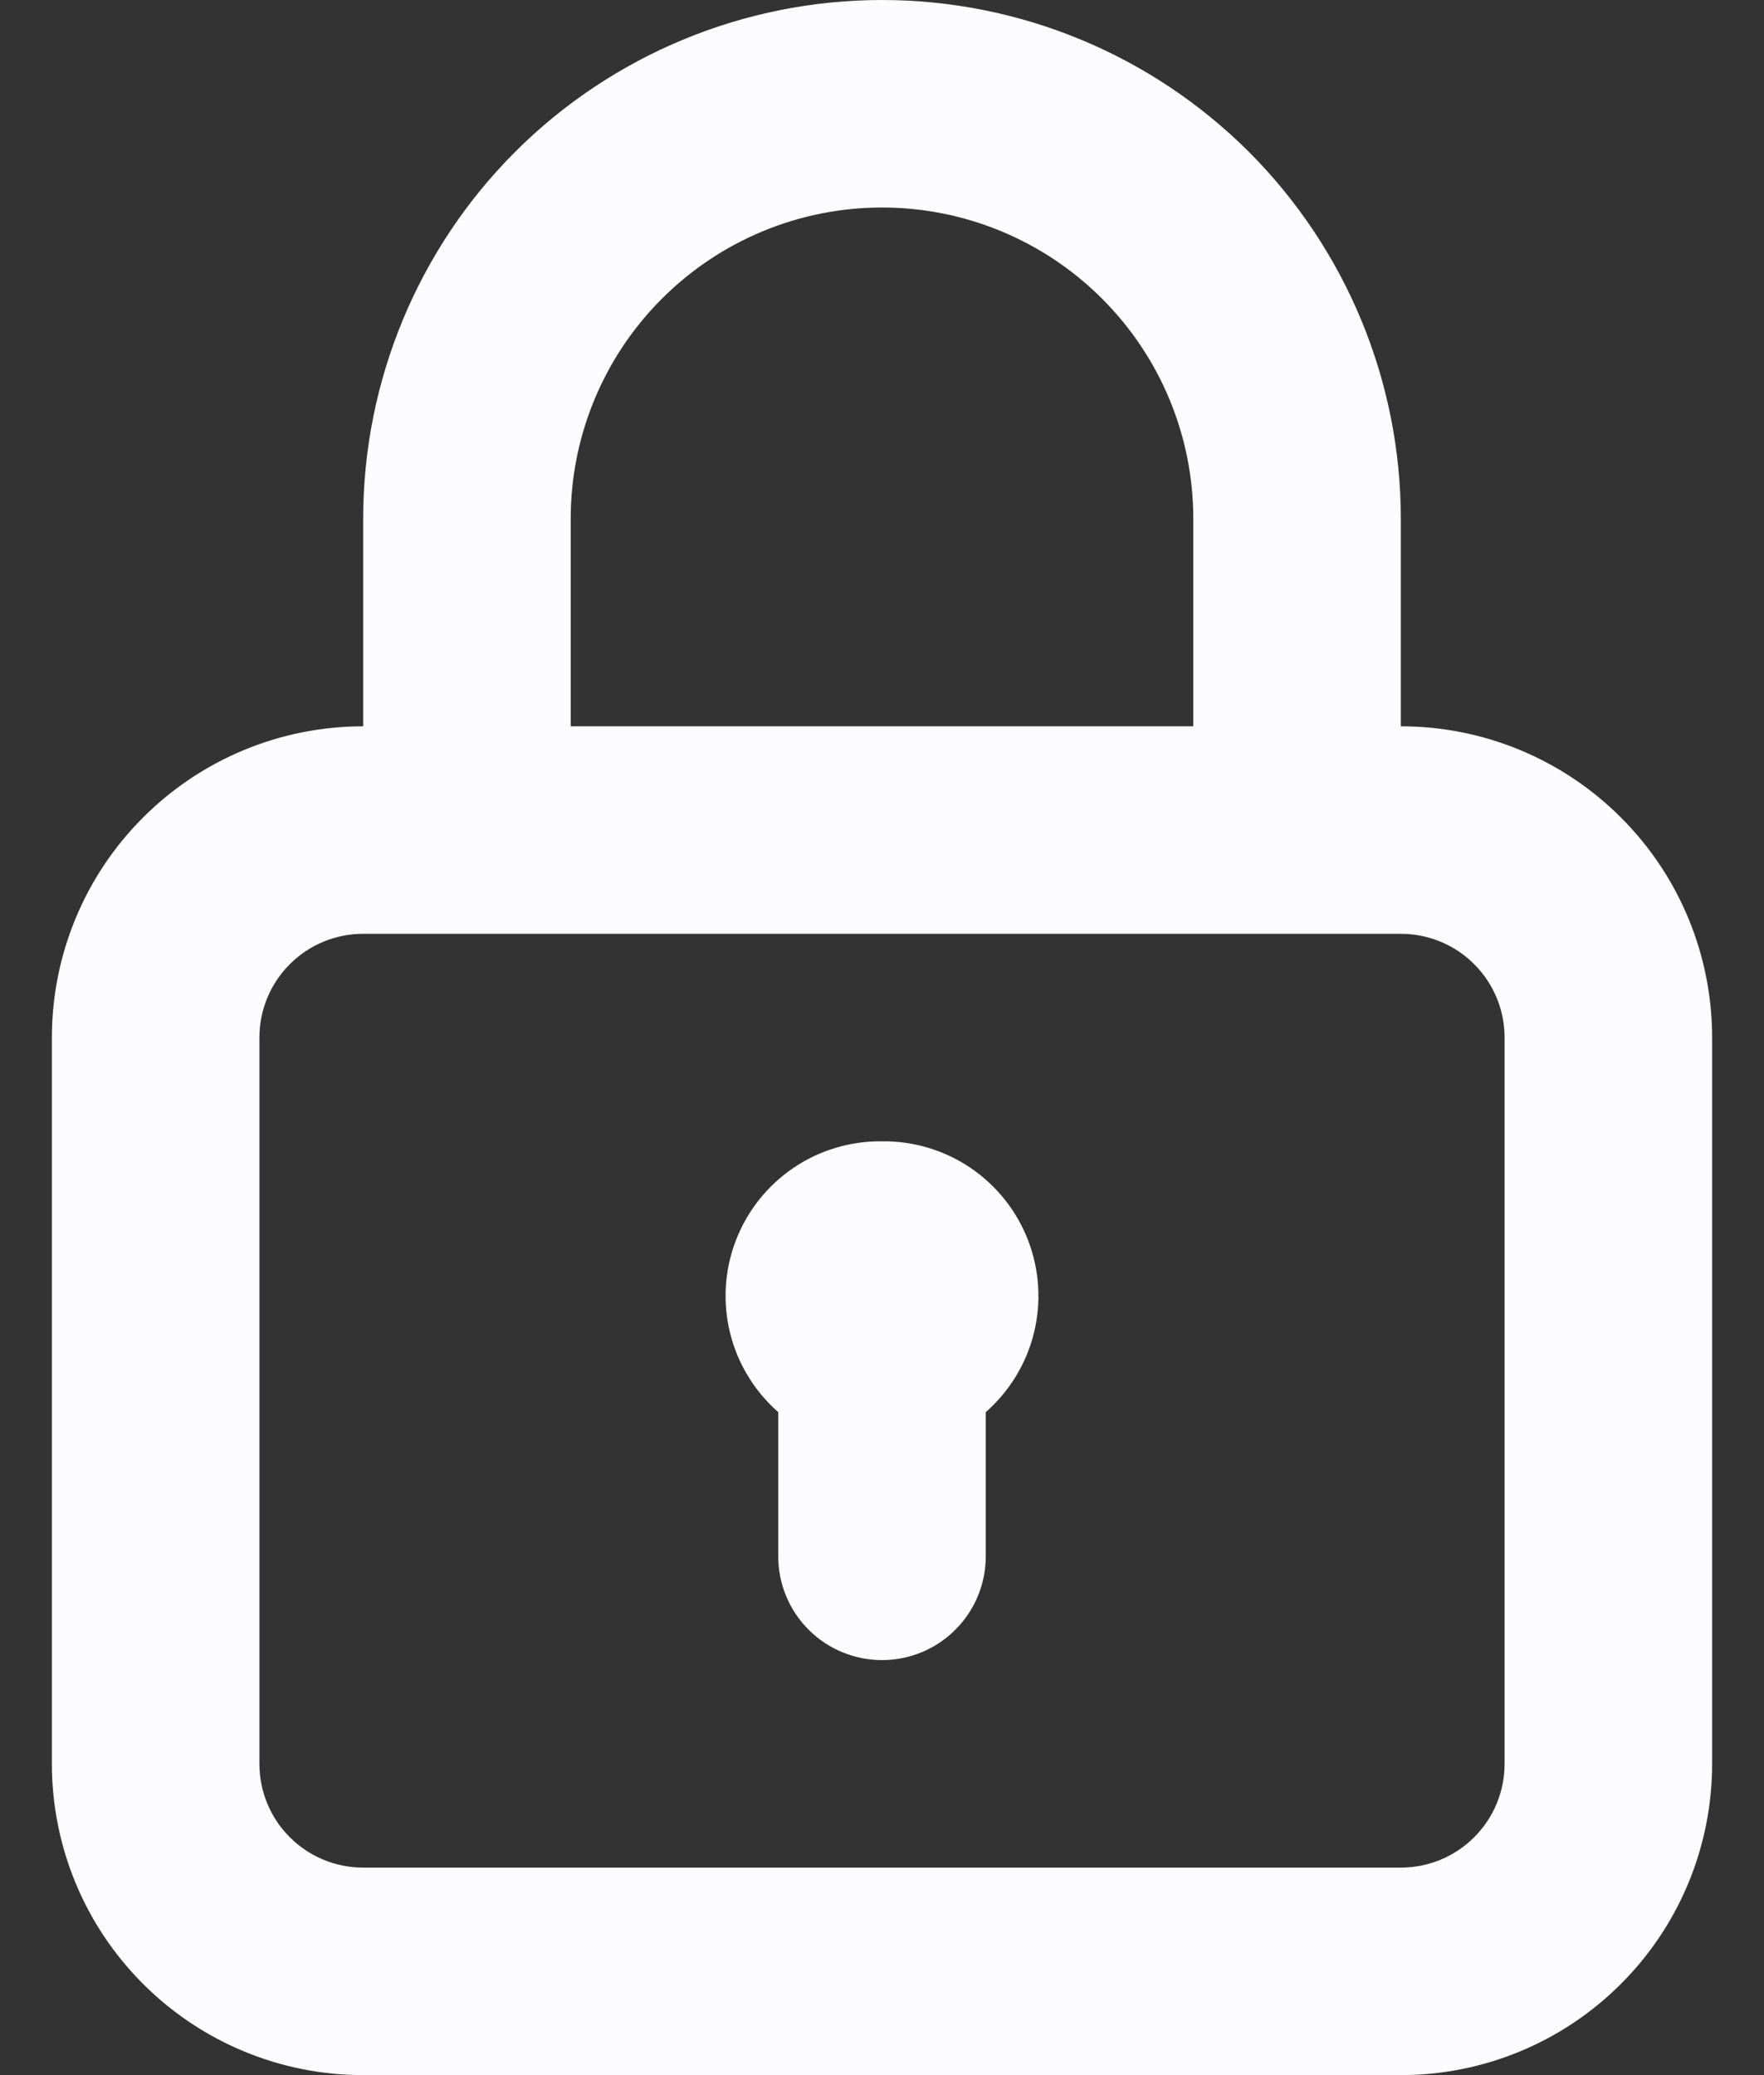 <svg width="17" height="20" viewBox="0 0 17 20" fill="none" xmlns="http://www.w3.org/2000/svg">
<rect x="0" y="0" width="17" height="20" fill="#333333" stroke="none"/>
<path d="M8.5 11C8.196 10.996 7.897 11.086 7.645 11.257C7.394 11.428 7.2 11.672 7.091 11.957C6.982 12.241 6.963 12.552 7.036 12.848C7.109 13.143 7.271 13.409 7.5 13.61V15C7.5 15.265 7.605 15.52 7.793 15.707C7.98 15.895 8.235 16 8.5 16C8.765 16 9.02 15.895 9.207 15.707C9.395 15.52 9.5 15.265 9.5 15V13.61C9.729 13.409 9.891 13.143 9.964 12.848C10.037 12.552 10.018 12.241 9.909 11.957C9.8 11.672 9.606 11.428 9.355 11.257C9.103 11.086 8.804 10.996 8.5 11ZM13.5 7V5C13.5 3.674 12.973 2.402 12.036 1.464C11.098 0.527 9.826 0 8.5 0C7.174 0 5.902 0.527 4.964 1.464C4.027 2.402 3.5 3.674 3.5 5V7C2.704 7 1.941 7.316 1.379 7.879C0.816 8.441 0.5 9.204 0.5 10V17C0.5 17.796 0.816 18.559 1.379 19.121C1.941 19.684 2.704 20 3.5 20H13.5C14.296 20 15.059 19.684 15.621 19.121C16.184 18.559 16.5 17.796 16.5 17V10C16.5 9.204 16.184 8.441 15.621 7.879C15.059 7.316 14.296 7 13.5 7ZM5.5 5C5.5 4.204 5.816 3.441 6.379 2.879C6.941 2.316 7.704 2 8.5 2C9.296 2 10.059 2.316 10.621 2.879C11.184 3.441 11.5 4.204 11.5 5V7H5.5V5ZM14.5 17C14.5 17.265 14.395 17.52 14.207 17.707C14.02 17.895 13.765 18 13.5 18H3.5C3.235 18 2.98 17.895 2.793 17.707C2.605 17.52 2.5 17.265 2.5 17V10C2.5 9.735 2.605 9.48 2.793 9.293C2.98 9.105 3.235 9 3.5 9H13.5C13.765 9 14.02 9.105 14.207 9.293C14.395 9.48 14.5 9.735 14.5 10V17Z" fill="#FCFCFE"/>
</svg>
